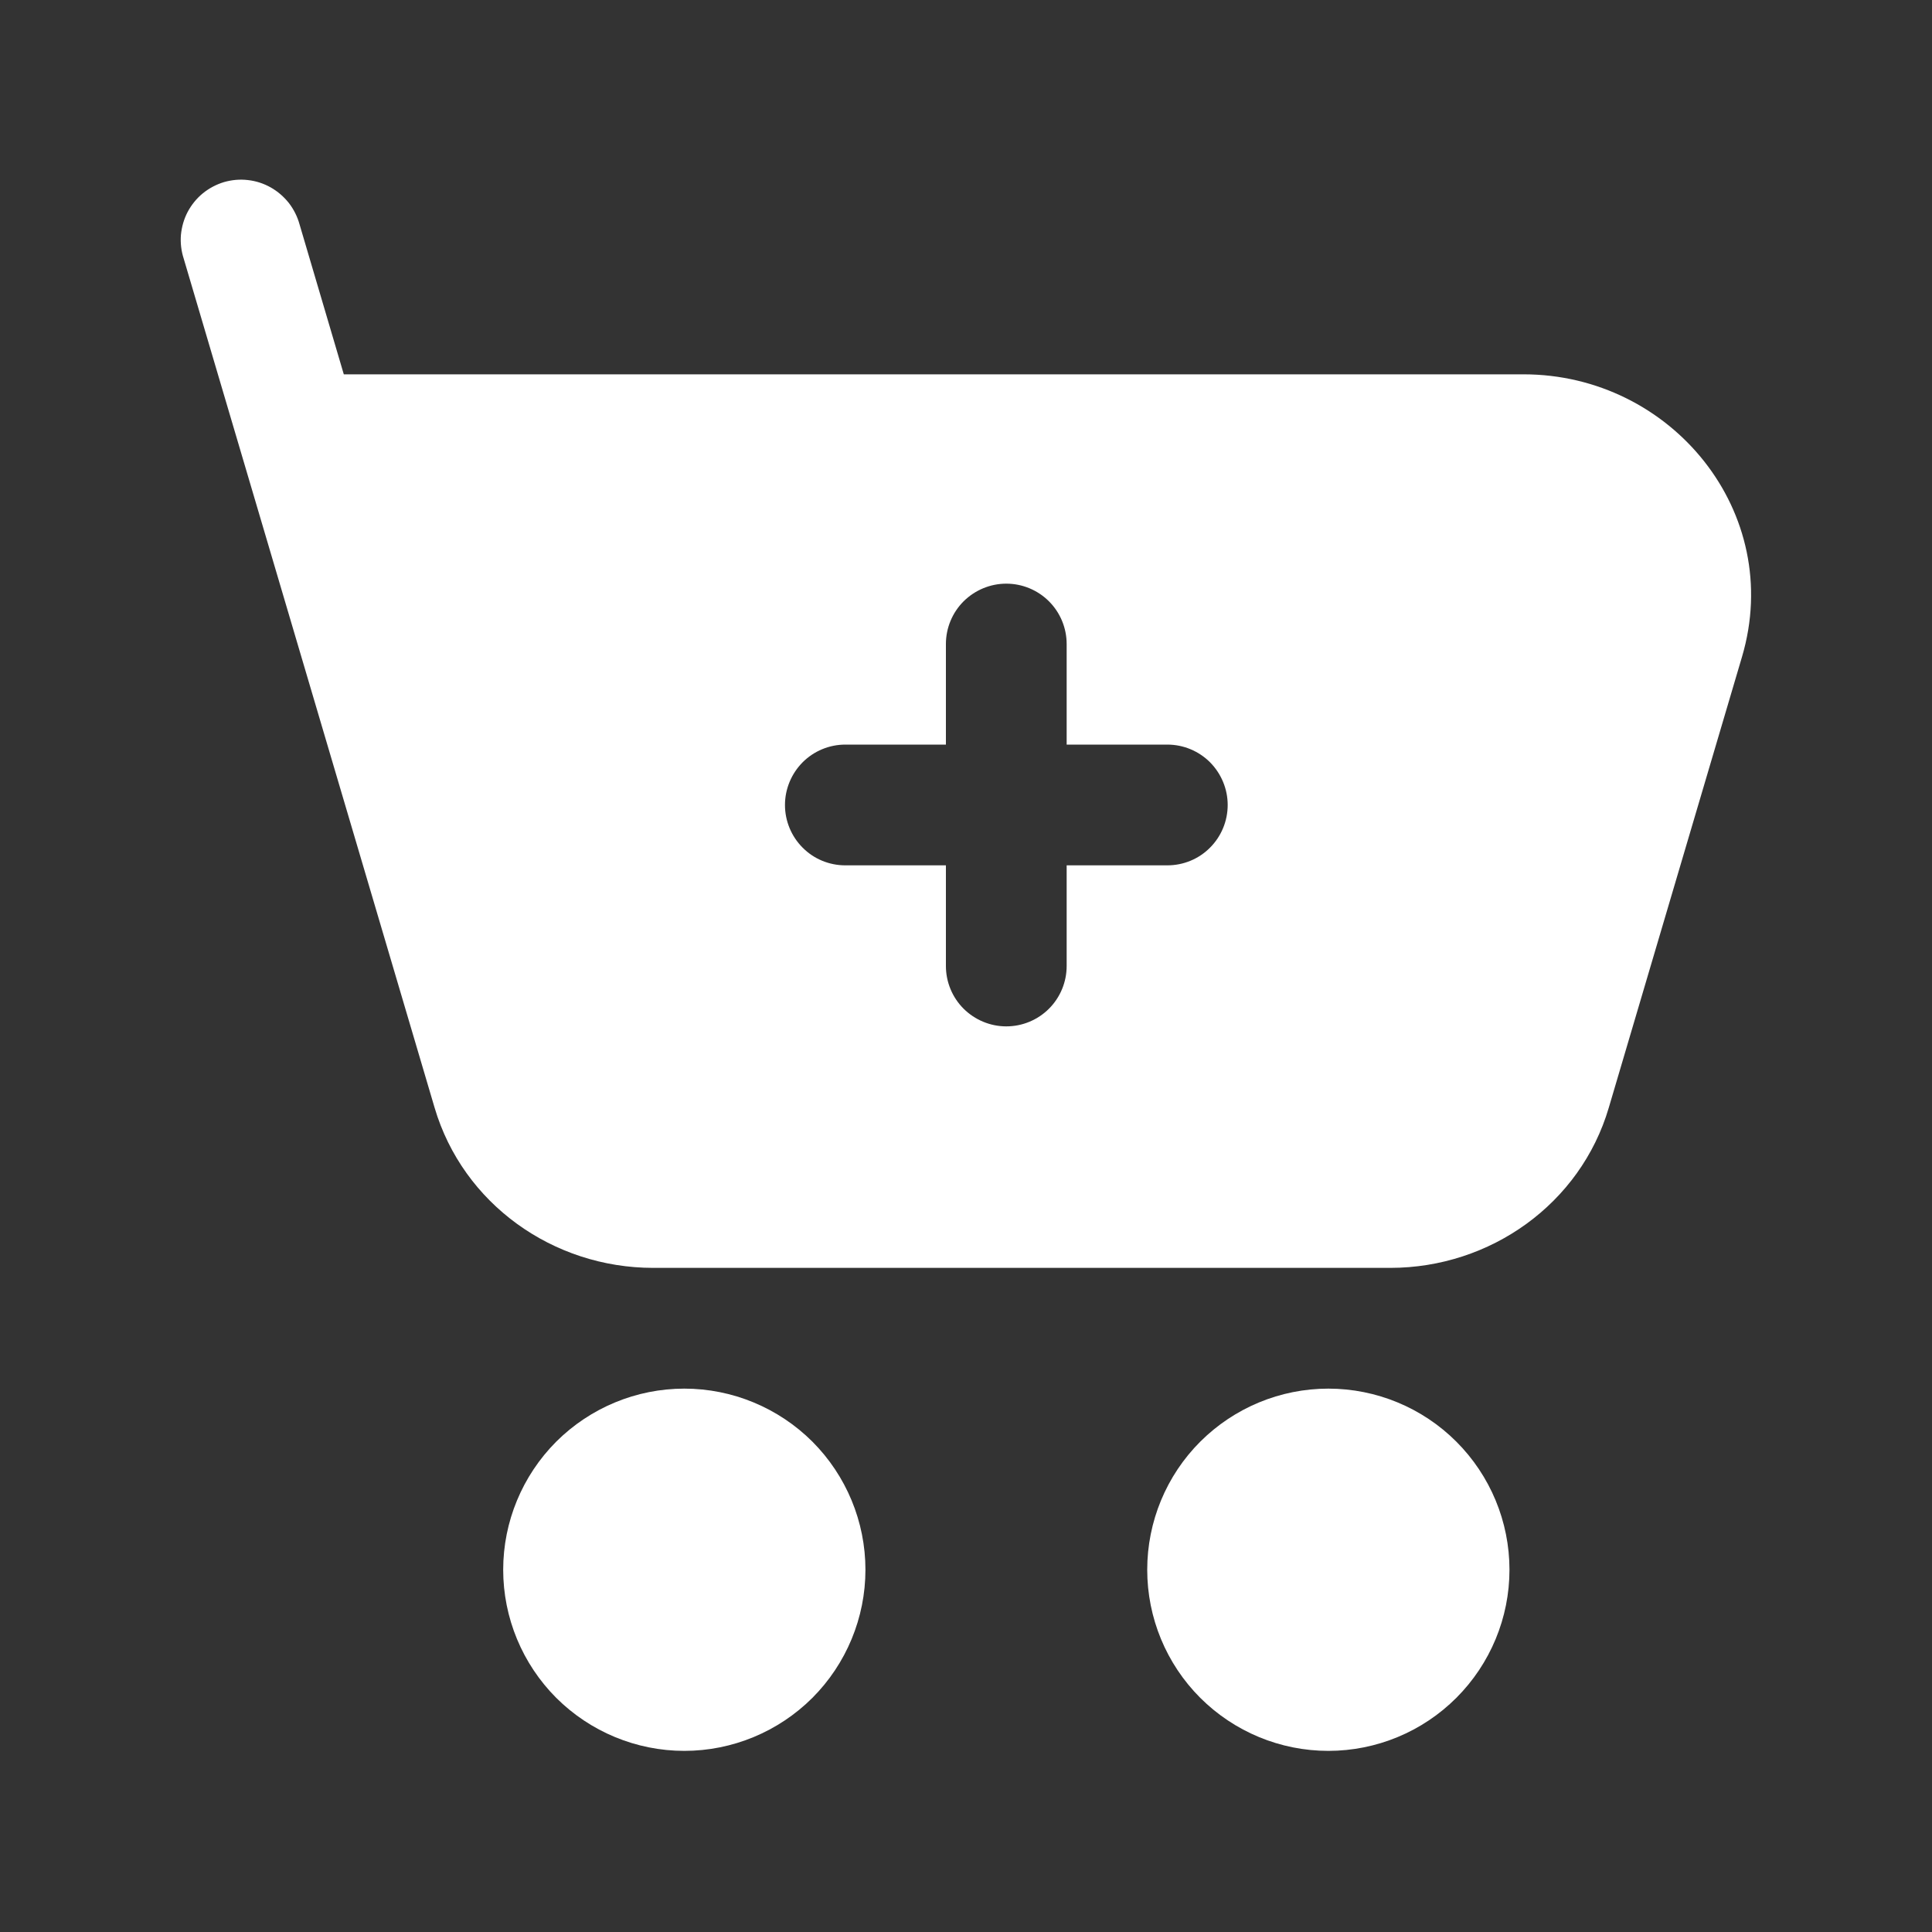<svg xmlns="http://www.w3.org/2000/svg" width="20" height="20" viewBox="0 0 20 20" fill="none">
  <rect x="0" y="0" width="20" height="20" fill="#333333" stroke="none"/>
  <path d="M3.101 2.323L3.559 3.875H15.771C17.304 3.875 18.475 5.306 18.033 6.8L16.654 11.467C16.361 12.462 15.428 13.125 14.392 13.125H6.762C5.725 13.125 4.793 12.462 4.499 11.467L1.902 2.678C1.876 2.598 1.866 2.514 1.873 2.431C1.881 2.348 1.904 2.267 1.943 2.193C1.982 2.12 2.035 2.054 2.1 2.001C2.164 1.949 2.239 1.909 2.319 1.885C2.399 1.862 2.483 1.854 2.566 1.864C2.649 1.873 2.729 1.899 2.802 1.94C2.875 1.981 2.938 2.036 2.99 2.101C3.041 2.167 3.079 2.243 3.101 2.323ZM11.042 6.667C11.042 6.501 10.976 6.342 10.859 6.225C10.742 6.108 10.583 6.042 10.417 6.042C10.252 6.042 10.093 6.108 9.975 6.225C9.858 6.342 9.792 6.501 9.792 6.667V7.708H8.751C8.585 7.708 8.426 7.774 8.309 7.891C8.192 8.009 8.126 8.168 8.126 8.333C8.126 8.499 8.192 8.658 8.309 8.775C8.426 8.893 8.585 8.958 8.751 8.958H9.792V10C9.792 10.166 9.858 10.325 9.975 10.442C10.093 10.559 10.252 10.625 10.417 10.625C10.583 10.625 10.742 10.559 10.859 10.442C10.976 10.325 11.042 10.166 11.042 10V8.958H12.084C12.25 8.958 12.409 8.893 12.526 8.775C12.643 8.658 12.709 8.499 12.709 8.333C12.709 8.168 12.643 8.009 12.526 7.891C12.409 7.774 12.25 7.708 12.084 7.708H11.042V6.667ZM7.084 14.375C6.587 14.375 6.11 14.573 5.758 14.924C5.407 15.276 5.209 15.753 5.209 16.25C5.209 16.747 5.407 17.224 5.758 17.576C6.11 17.927 6.587 18.125 7.084 18.125C7.581 18.125 8.058 17.927 8.41 17.576C8.761 17.224 8.959 16.747 8.959 16.25C8.959 15.753 8.761 15.276 8.41 14.924C8.058 14.573 7.581 14.375 7.084 14.375ZM13.751 14.375C13.253 14.375 12.777 14.573 12.425 14.924C12.073 15.276 11.876 15.753 11.876 16.25C11.876 16.747 12.073 17.224 12.425 17.576C12.777 17.927 13.253 18.125 13.751 18.125C14.248 18.125 14.725 17.927 15.076 17.576C15.428 17.224 15.626 16.747 15.626 16.25C15.626 15.753 15.428 15.276 15.076 14.924C14.725 14.573 14.248 14.375 13.751 14.375Z" fill="white"/>
</svg>